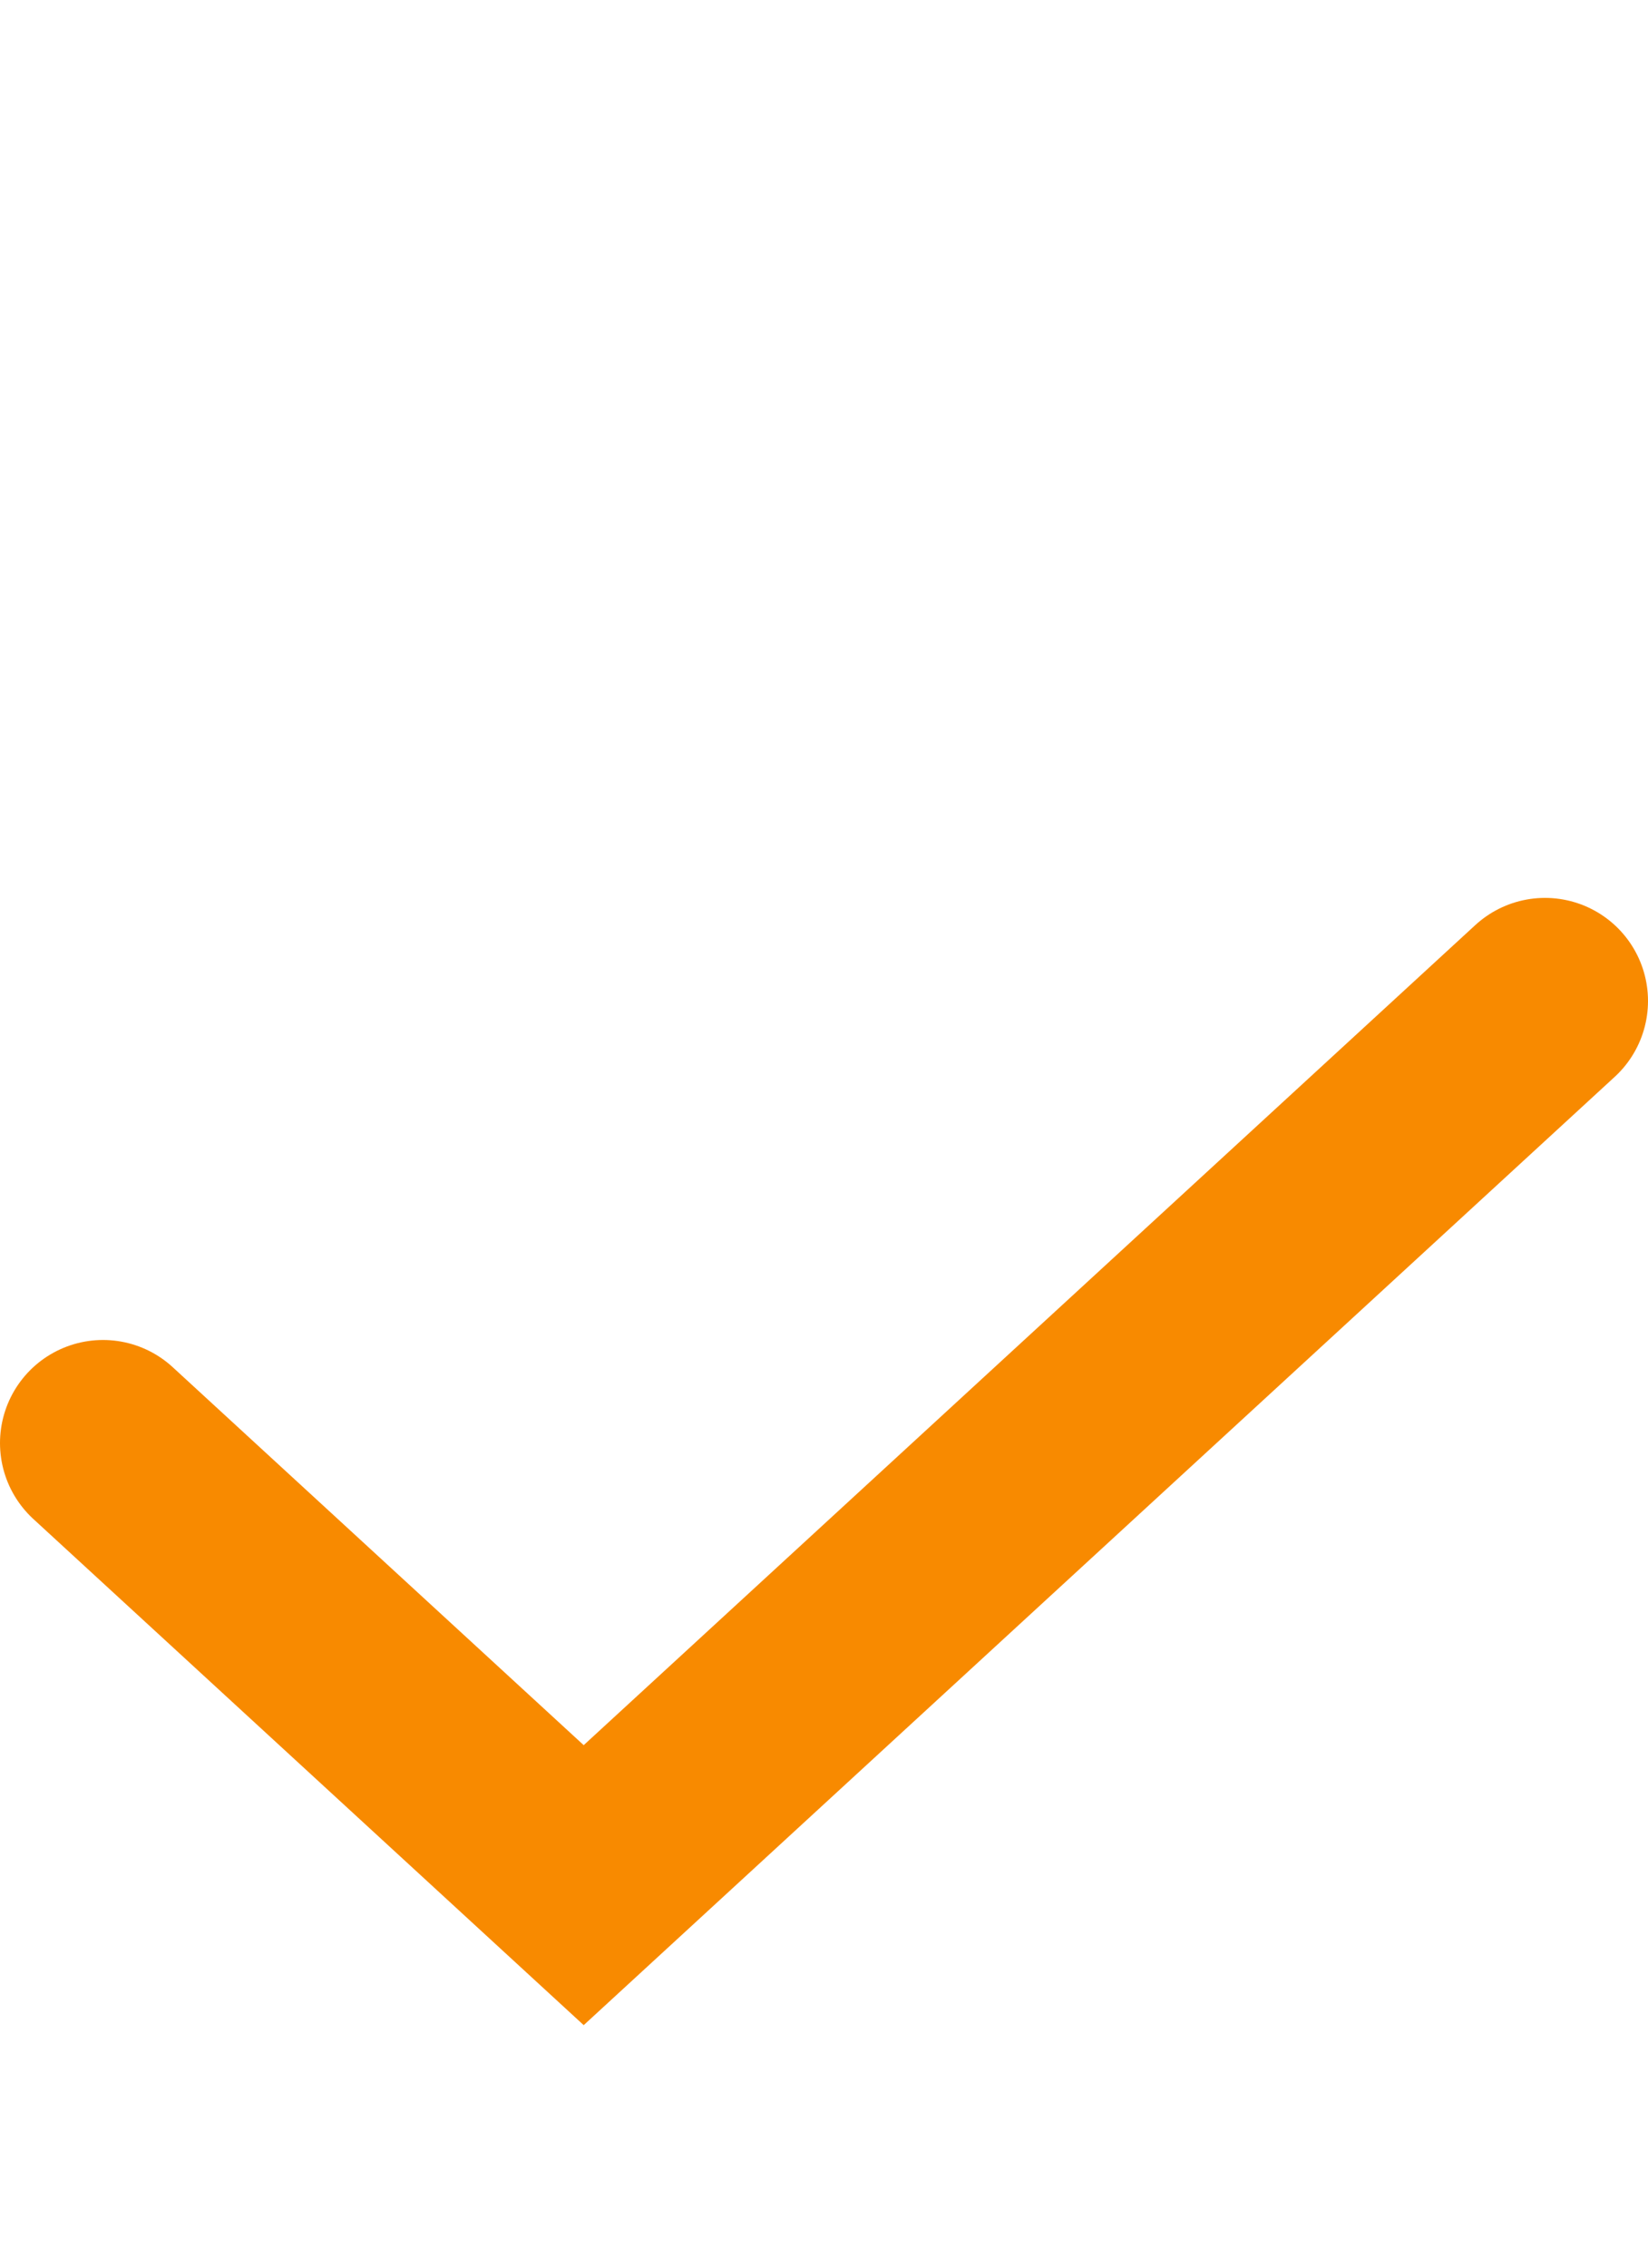 <?xml version="1.0" encoding="UTF-8"?> <svg xmlns="http://www.w3.org/2000/svg" width="16" height="22" viewBox="0 0 16 22" fill="none"> <path d="M15 9.711L5.667 18.289L1 14" stroke="#F88A00" stroke-width="2" stroke-linecap="round"></path> </svg> 